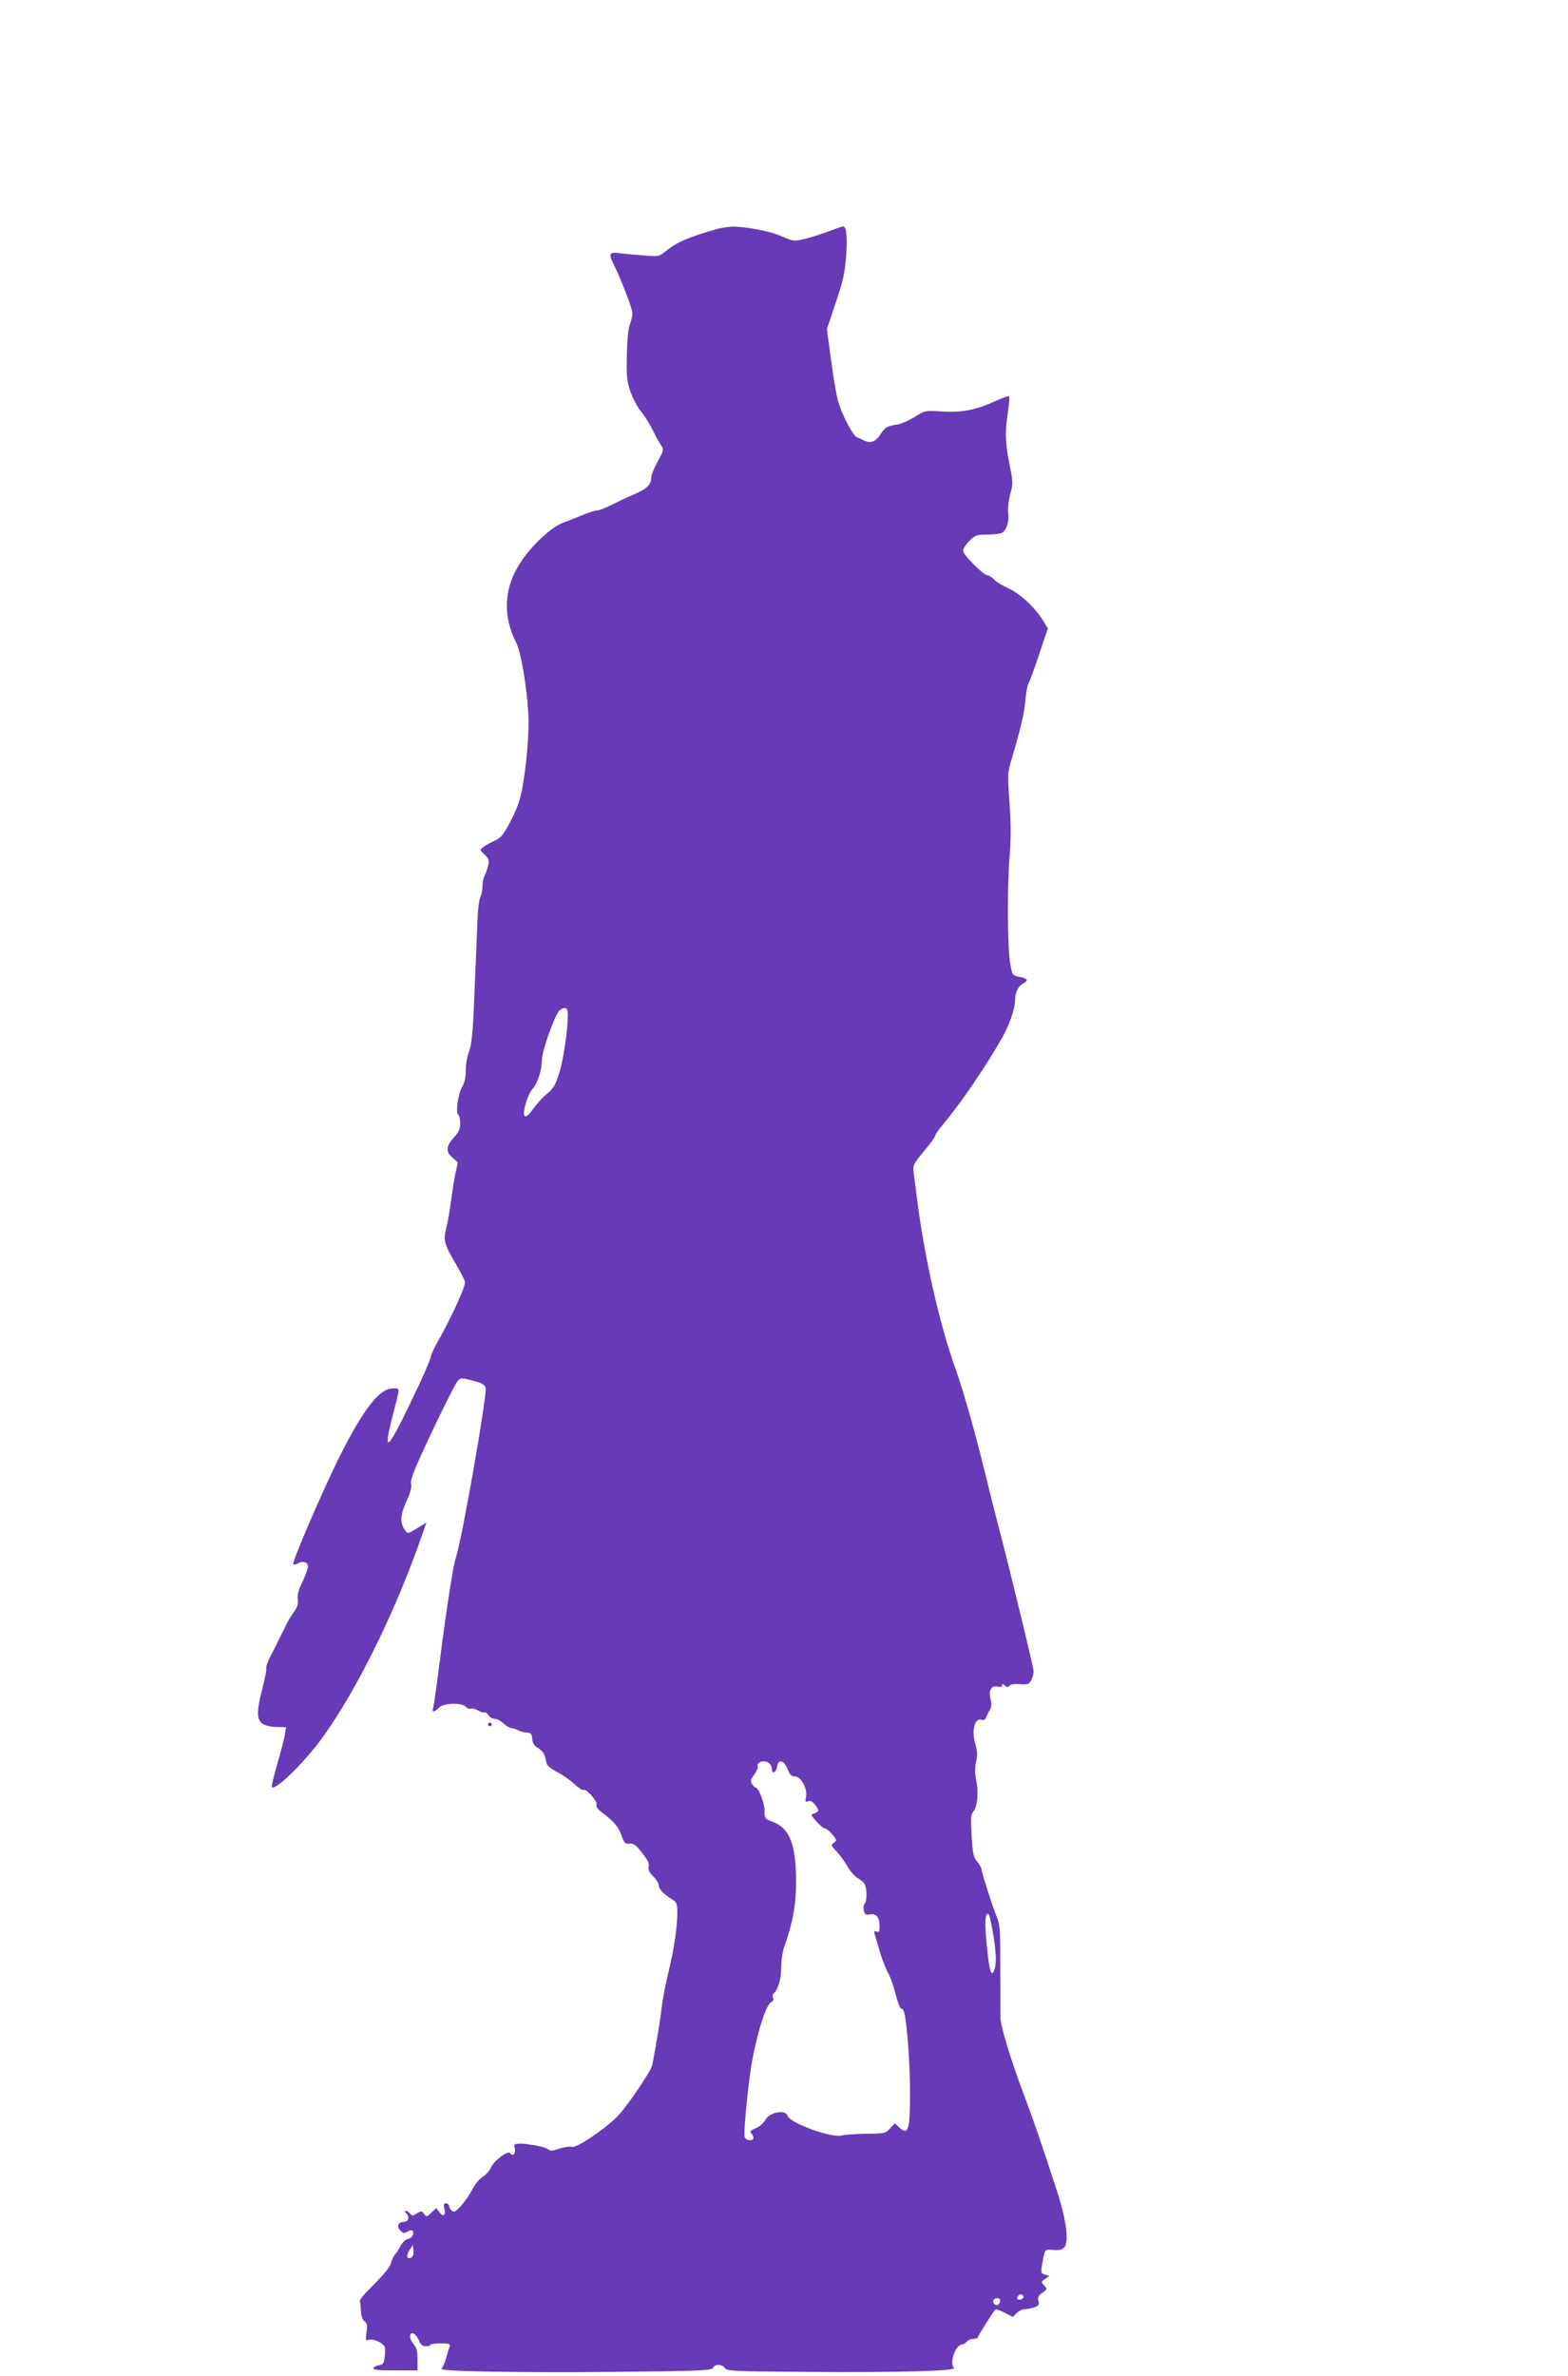 <?xml version="1.0" standalone="no"?>
<!DOCTYPE svg PUBLIC "-//W3C//DTD SVG 20010904//EN"
 "http://www.w3.org/TR/2001/REC-SVG-20010904/DTD/svg10.dtd">
<svg version="1.0" xmlns="http://www.w3.org/2000/svg"
 width="845pt" height="1280pt" viewBox="0 0 845 1280"
 preserveAspectRatio="xMidYMid meet">
<g transform="translate(0,1280) scale(0.1,-0.1)"
fill="#673ab7" stroke="none">
<path d="M3870 11568 c-164 -47 -221 -72 -282 -121 -37 -30 -39 -30 -120 -23
-46 3 -104 9 -130 12 -58 8 -61 -2 -23 -77 26 -51 82 -194 92 -237 3 -12 -2
-42 -11 -65 -11 -29 -16 -82 -18 -172 -2 -113 0 -139 20 -196 13 -36 38 -84
56 -105 18 -22 47 -67 64 -102 17 -34 38 -72 46 -84 14 -20 12 -26 -19 -83
-19 -34 -35 -73 -35 -86 0 -40 -25 -64 -97 -94 -37 -16 -92 -42 -122 -57 -29
-15 -62 -28 -73 -28 -11 0 -46 -11 -77 -24 -31 -13 -78 -32 -106 -42 -63 -22
-171 -123 -231 -216 -89 -136 -96 -285 -21 -433 24 -47 57 -239 64 -377 6
-103 -9 -280 -34 -413 -10 -55 -29 -107 -61 -168 -39 -75 -52 -90 -86 -106
-23 -10 -50 -26 -61 -34 -20 -16 -20 -16 7 -41 22 -21 25 -30 19 -58 -5 -19
-13 -43 -19 -55 -7 -12 -12 -38 -12 -58 0 -20 -5 -46 -11 -58 -7 -12 -13 -60
-15 -107 -2 -47 -6 -134 -8 -195 -3 -60 -7 -166 -10 -235 -7 -195 -15 -264
-31 -303 -8 -20 -15 -62 -15 -93 0 -38 -6 -67 -19 -88 -22 -37 -37 -141 -22
-151 6 -3 11 -24 11 -46 0 -31 -7 -47 -35 -78 -42 -47 -44 -75 -6 -108 l28
-25 -13 -61 c-7 -34 -18 -102 -24 -152 -7 -49 -18 -114 -25 -142 -17 -64 -12
-83 49 -188 26 -44 49 -89 52 -101 5 -20 -78 -202 -151 -329 -19 -33 -34 -69
-35 -80 -1 -11 -47 -117 -104 -234 -129 -270 -154 -289 -100 -78 42 162 42
147 0 147 -71 0 -157 -111 -284 -363 -88 -175 -263 -581 -252 -585 5 -2 18 1
29 7 25 14 51 4 51 -19 0 -10 -14 -47 -30 -82 -22 -44 -29 -72 -25 -93 3 -20
-2 -40 -15 -60 -11 -16 -24 -37 -30 -45 -5 -8 -23 -44 -41 -80 -17 -36 -44
-90 -60 -120 -16 -30 -27 -60 -24 -67 2 -8 -7 -55 -20 -106 -33 -124 -33 -171
1 -194 15 -9 47 -17 76 -17 l50 -1 -7 -40 c-3 -22 -22 -93 -41 -159 -19 -65
-32 -121 -29 -124 20 -20 185 142 282 280 184 259 390 680 528 1080 l23 66
-50 -31 c-48 -30 -51 -31 -64 -12 -30 40 -28 82 6 156 22 49 30 77 25 97 -4
22 19 80 114 281 66 140 128 262 138 272 17 17 21 17 81 1 50 -13 64 -21 69
-39 9 -38 -131 -837 -162 -920 -12 -34 -49 -270 -80 -514 -19 -153 -38 -284
-41 -293 -9 -22 9 -20 31 4 23 26 125 29 145 5 7 -9 20 -13 28 -10 8 3 26 -2
39 -10 13 -9 28 -13 33 -10 5 3 15 -3 22 -15 7 -11 22 -20 34 -20 12 0 33 -11
48 -25 15 -14 34 -25 42 -25 9 0 25 -5 37 -12 12 -6 33 -11 47 -12 21 -1 26
-6 28 -34 3 -25 11 -38 33 -50 16 -10 32 -28 35 -42 3 -14 8 -33 11 -43 2 -9
27 -29 55 -43 27 -14 69 -43 92 -64 24 -22 46 -37 50 -33 11 12 77 -60 71 -78
-4 -11 5 -25 25 -40 72 -55 90 -77 108 -124 16 -44 21 -50 45 -47 21 2 34 -7
67 -49 30 -39 40 -58 36 -75 -4 -16 2 -31 24 -52 17 -17 30 -39 30 -49 0 -20
26 -47 73 -76 24 -16 27 -23 27 -72 0 -78 -17 -193 -50 -330 -16 -66 -31 -149
-35 -185 -5 -53 -32 -214 -50 -305 -8 -36 -145 -237 -195 -284 -78 -74 -215
-164 -238 -157 -11 4 -41 -1 -67 -9 -37 -13 -49 -14 -61 -4 -8 7 -36 15 -62
20 -26 4 -51 8 -57 9 -5 1 -23 2 -39 1 -25 -1 -27 -4 -22 -25 7 -27 -11 -46
-24 -26 -11 18 -90 -41 -106 -80 -7 -16 -27 -38 -44 -48 -17 -11 -42 -41 -55
-68 -14 -27 -41 -66 -60 -87 -29 -32 -38 -37 -50 -27 -8 7 -15 19 -15 26 0 8
-7 14 -16 14 -12 0 -15 -6 -10 -25 10 -39 -4 -52 -25 -24 l-18 24 -26 -25
c-25 -24 -27 -24 -40 -7 -12 17 -15 17 -38 3 -22 -15 -26 -15 -37 -1 -7 8 -17
15 -23 15 -7 0 -7 -4 1 -12 21 -21 14 -48 -12 -48 -30 0 -40 -24 -20 -45 18
-18 20 -18 44 -5 11 6 21 6 24 1 10 -16 -5 -40 -26 -43 -12 -2 -29 -18 -39
-36 -9 -19 -24 -41 -32 -50 -8 -9 -17 -30 -21 -47 -5 -18 -39 -60 -89 -110
-45 -44 -80 -84 -78 -90 2 -5 5 -30 6 -54 1 -29 8 -49 20 -57 14 -11 16 -21
10 -59 -6 -44 -5 -46 14 -40 23 7 76 -17 84 -38 3 -8 3 -33 0 -55 -5 -35 -9
-41 -31 -44 -14 -2 -27 -9 -30 -15 -3 -10 25 -13 117 -13 l121 0 0 58 c0 45
-5 65 -20 82 -11 13 -20 31 -20 42 0 31 30 20 46 -17 11 -27 20 -35 39 -35 14
0 25 4 25 8 0 4 25 8 55 8 45 -1 54 -4 49 -16 -4 -8 -13 -37 -20 -64 -8 -28
-19 -53 -25 -57 -23 -14 416 -22 930 -17 472 5 524 7 533 22 12 21 47 21 64
-1 11 -17 46 -18 436 -21 494 -4 815 5 799 21 -27 27 9 127 45 127 6 0 17 7
24 15 7 8 23 15 36 15 13 0 24 4 24 9 0 7 81 135 94 149 3 3 26 -5 50 -17 l44
-23 21 21 c12 12 32 21 45 21 14 0 37 5 51 10 22 8 26 15 21 34 -5 19 0 29 21
44 27 19 27 21 10 40 -17 18 -17 20 5 35 l23 16 -23 7 c-21 6 -23 11 -18 43
17 98 13 93 63 90 35 -3 48 1 60 16 24 32 9 146 -38 292 -87 268 -130 393
-183 533 -69 183 -126 372 -125 413 0 18 0 88 0 157 0 69 -1 173 -1 232 0 77
-4 118 -16 145 -22 52 -84 245 -84 261 0 8 -11 27 -23 42 -21 24 -25 43 -31
140 -5 95 -4 116 9 130 22 24 30 106 16 168 -7 36 -8 66 -1 100 8 36 7 58 -3
94 -23 73 -5 145 32 133 12 -4 21 1 25 12 3 10 13 29 20 41 10 18 11 33 4 58
-12 46 4 76 37 68 17 -4 25 -2 25 6 0 10 4 9 16 -1 12 -10 17 -10 23 -1 5 8
26 11 57 9 43 -3 50 0 61 21 7 13 13 35 13 49 0 22 -132 563 -195 803 -14 52
-45 176 -69 275 -49 201 -114 429 -151 534 -88 243 -169 595 -211 916 -9 72
-19 146 -21 165 -4 32 2 43 56 108 34 40 61 78 61 84 0 6 15 28 33 49 99 118
230 308 325 474 41 71 71 158 72 202 0 47 16 80 46 96 30 16 22 26 -30 36 -29
6 -32 10 -42 71 -15 85 -17 410 -3 580 8 98 7 177 -1 290 -11 155 -11 155 16
245 48 164 63 229 70 305 4 41 11 80 16 87 5 7 31 76 57 155 l48 143 -25 40
c-43 71 -123 146 -187 175 -33 15 -69 37 -79 49 -11 11 -25 21 -33 21 -22 0
-133 111 -133 133 0 10 15 34 34 53 31 31 39 34 96 34 34 0 70 4 80 10 25 13
39 60 33 107 -3 21 2 66 11 100 16 59 15 68 -4 162 -23 114 -25 175 -8 283 6
43 9 80 6 83 -3 3 -34 -8 -70 -24 -109 -50 -181 -64 -288 -58 -95 6 -95 6
-149 -28 -30 -19 -71 -37 -90 -41 -63 -10 -71 -15 -97 -55 -25 -40 -54 -50
-92 -30 -9 5 -25 12 -34 15 -20 6 -79 118 -101 193 -9 29 -26 128 -38 221
l-23 169 48 143 c40 119 49 161 56 253 7 103 2 157 -17 157 -5 0 -44 -13 -87
-30 -44 -16 -103 -34 -131 -40 -47 -10 -56 -8 -108 15 -59 28 -202 56 -272 54
-22 -1 -56 -6 -75 -11z m-810 -4233 c0 -86 -24 -247 -47 -318 -20 -64 -32 -83
-65 -109 -21 -18 -55 -54 -74 -81 -26 -36 -39 -46 -47 -38 -14 14 17 117 44
146 26 29 49 100 49 152 0 52 72 252 97 271 29 21 43 14 43 -23z m1100 -4067
c0 -29 24 -16 28 15 5 42 37 35 56 -13 12 -31 21 -40 39 -40 33 0 69 -66 61
-109 -6 -27 -4 -30 11 -25 12 5 23 -1 36 -17 24 -31 24 -38 -2 -48 -21 -7 -21
-8 11 -44 18 -20 38 -37 45 -37 7 0 25 -14 40 -32 25 -30 26 -33 9 -45 -17
-12 -16 -15 13 -46 17 -17 44 -54 60 -82 16 -27 40 -55 54 -62 13 -7 29 -20
36 -29 16 -21 17 -96 2 -111 -5 -5 -7 -22 -4 -36 6 -22 11 -25 35 -20 33 6 50
-17 50 -67 0 -26 -3 -31 -16 -26 -12 5 -15 2 -11 -11 3 -10 15 -52 27 -93 12
-41 32 -93 44 -115 13 -22 32 -75 42 -117 11 -43 24 -78 30 -78 7 0 14 -10 17
-22 15 -61 30 -261 31 -413 1 -223 -8 -253 -60 -204 l-22 20 -25 -27 c-25 -27
-30 -28 -129 -29 -57 -1 -115 -5 -130 -9 -55 -16 -281 66 -294 106 -11 36 -98
19 -120 -23 -8 -16 -31 -36 -51 -44 -28 -12 -34 -18 -25 -27 7 -7 12 -18 12
-25 0 -19 -39 -16 -47 3 -6 17 10 199 31 354 24 167 82 363 112 374 10 4 14
12 10 23 -4 9 -3 19 1 22 25 19 43 78 43 141 0 37 7 87 16 111 47 133 64 227
64 351 0 201 -34 289 -125 323 -44 17 -45 19 -45 62 0 41 -32 123 -48 123 -4
0 -12 8 -19 19 -10 15 -8 24 12 51 13 18 21 38 18 46 -3 8 4 17 18 23 28 10
59 -11 59 -41z m1175 -800 c24 -109 36 -207 30 -249 -7 -50 -19 -63 -29 -31
-9 28 -26 192 -26 250 0 52 15 71 25 30z m-3117 -1829 c-24 -15 -32 9 -12 38
l19 28 3 -29 c2 -16 -2 -32 -10 -37z m3297 -209 c3 -6 -1 -13 -10 -16 -19 -8
-30 0 -20 15 8 14 22 14 30 1z m-125 -24 c0 -8 -5 -18 -11 -22 -14 -8 -33 11
-25 25 10 16 36 13 36 -3z"/>
<path d="M2630 3510 c0 -5 5 -10 10 -10 6 0 10 5 10 10 0 6 -4 10 -10 10 -5 0
-10 -4 -10 -10z"/>
</g>
</svg>
